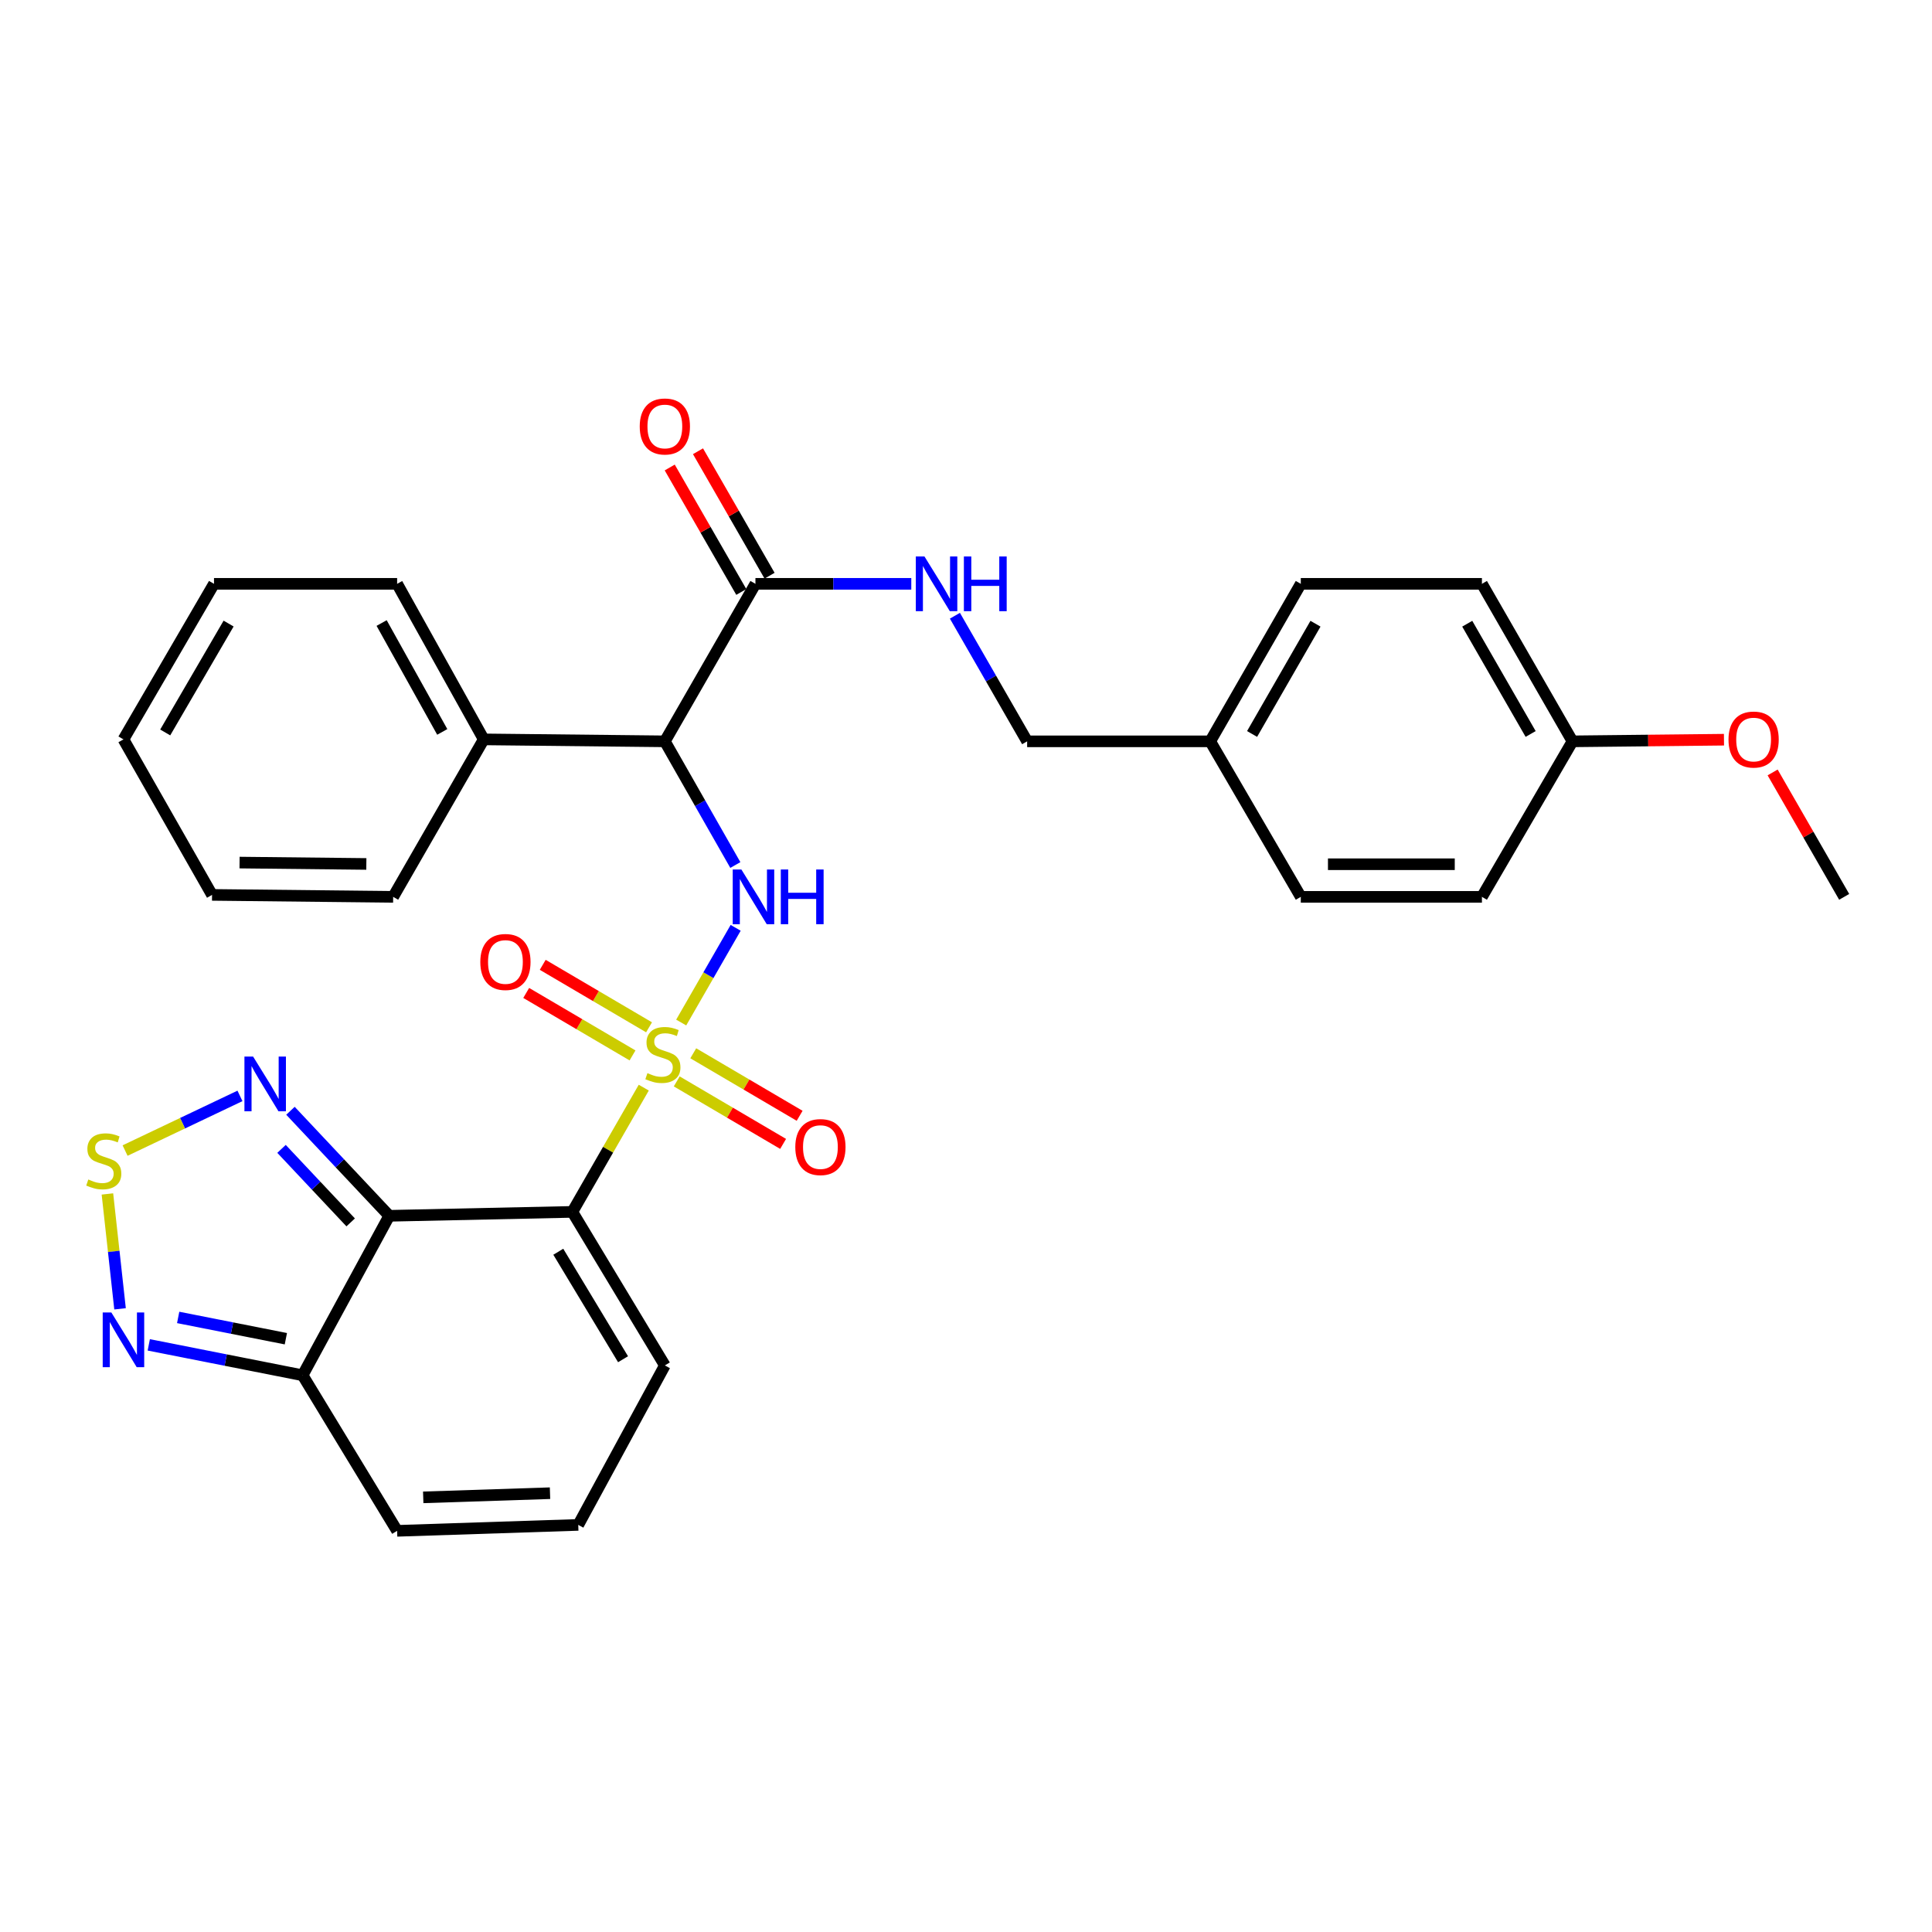 <?xml version='1.0' encoding='iso-8859-1'?>
<svg version='1.1' baseProfile='full'
              xmlns='http://www.w3.org/2000/svg'
                      xmlns:rdkit='http://www.rdkit.org/xml'
                      xmlns:xlink='http://www.w3.org/1999/xlink'
                  xml:space='preserve'
width='1000px' height='1000px' viewBox='0 0 1000 1000'>
<!-- END OF HEADER -->
<rect style='opacity:1.0;fill:#FFFFFF;stroke:none' width='1000' height='1000' x='0' y='0'> </rect>
<path class='bond-0' d='M 333.208,562.964 L 314.728,595.115' style='fill:none;fill-rule:evenodd;stroke:#CCCC00;stroke-width:6px;stroke-linecap:butt;stroke-linejoin:miter;stroke-opacity:1' />
<path class='bond-0' d='M 314.728,595.115 L 296.247,627.267' style='fill:none;fill-rule:evenodd;stroke:#000000;stroke-width:6px;stroke-linecap:butt;stroke-linejoin:miter;stroke-opacity:1' />
<path class='bond-2' d='M 352.586,529.262 L 366.681,504.753' style='fill:none;fill-rule:evenodd;stroke:#CCCC00;stroke-width:6px;stroke-linecap:butt;stroke-linejoin:miter;stroke-opacity:1' />
<path class='bond-2' d='M 366.681,504.753 L 380.776,480.245' style='fill:none;fill-rule:evenodd;stroke:#0000FF;stroke-width:6px;stroke-linecap:butt;stroke-linejoin:miter;stroke-opacity:1' />
<path class='bond-9' d='M 335.946,531.732 L 308.43,515.562' style='fill:none;fill-rule:evenodd;stroke:#CCCC00;stroke-width:6px;stroke-linecap:butt;stroke-linejoin:miter;stroke-opacity:1' />
<path class='bond-9' d='M 308.43,515.562 L 280.915,499.392' style='fill:none;fill-rule:evenodd;stroke:#FF0000;stroke-width:6px;stroke-linecap:butt;stroke-linejoin:miter;stroke-opacity:1' />
<path class='bond-9' d='M 327.394,546.284 L 299.879,530.114' style='fill:none;fill-rule:evenodd;stroke:#CCCC00;stroke-width:6px;stroke-linecap:butt;stroke-linejoin:miter;stroke-opacity:1' />
<path class='bond-9' d='M 299.879,530.114 L 272.363,513.944' style='fill:none;fill-rule:evenodd;stroke:#FF0000;stroke-width:6px;stroke-linecap:butt;stroke-linejoin:miter;stroke-opacity:1' />
<path class='bond-10' d='M 350.282,559.733 L 377.811,575.909' style='fill:none;fill-rule:evenodd;stroke:#CCCC00;stroke-width:6px;stroke-linecap:butt;stroke-linejoin:miter;stroke-opacity:1' />
<path class='bond-10' d='M 377.811,575.909 L 405.339,592.084' style='fill:none;fill-rule:evenodd;stroke:#FF0000;stroke-width:6px;stroke-linecap:butt;stroke-linejoin:miter;stroke-opacity:1' />
<path class='bond-10' d='M 358.833,545.181 L 386.361,561.356' style='fill:none;fill-rule:evenodd;stroke:#CCCC00;stroke-width:6px;stroke-linecap:butt;stroke-linejoin:miter;stroke-opacity:1' />
<path class='bond-10' d='M 386.361,561.356 L 413.89,577.531' style='fill:none;fill-rule:evenodd;stroke:#FF0000;stroke-width:6px;stroke-linecap:butt;stroke-linejoin:miter;stroke-opacity:1' />
<path class='bond-1' d='M 296.247,627.267 L 201.472,629.301' style='fill:none;fill-rule:evenodd;stroke:#000000;stroke-width:6px;stroke-linecap:butt;stroke-linejoin:miter;stroke-opacity:1' />
<path class='bond-11' d='M 296.247,627.267 L 344.126,706.747' style='fill:none;fill-rule:evenodd;stroke:#000000;stroke-width:6px;stroke-linecap:butt;stroke-linejoin:miter;stroke-opacity:1' />
<path class='bond-11' d='M 288.97,647.898 L 322.486,703.534' style='fill:none;fill-rule:evenodd;stroke:#000000;stroke-width:6px;stroke-linecap:butt;stroke-linejoin:miter;stroke-opacity:1' />
<path class='bond-4' d='M 201.472,629.301 L 175.907,602.119' style='fill:none;fill-rule:evenodd;stroke:#000000;stroke-width:6px;stroke-linecap:butt;stroke-linejoin:miter;stroke-opacity:1' />
<path class='bond-4' d='M 175.907,602.119 L 150.341,574.937' style='fill:none;fill-rule:evenodd;stroke:#0000FF;stroke-width:6px;stroke-linecap:butt;stroke-linejoin:miter;stroke-opacity:1' />
<path class='bond-4' d='M 181.508,632.711 L 163.612,613.683' style='fill:none;fill-rule:evenodd;stroke:#000000;stroke-width:6px;stroke-linecap:butt;stroke-linejoin:miter;stroke-opacity:1' />
<path class='bond-4' d='M 163.612,613.683 L 145.716,594.656' style='fill:none;fill-rule:evenodd;stroke:#0000FF;stroke-width:6px;stroke-linecap:butt;stroke-linejoin:miter;stroke-opacity:1' />
<path class='bond-6' d='M 201.472,629.301 L 156.631,711.838' style='fill:none;fill-rule:evenodd;stroke:#000000;stroke-width:6px;stroke-linecap:butt;stroke-linejoin:miter;stroke-opacity:1' />
<path class='bond-3' d='M 380.609,447.732 L 362.367,415.724' style='fill:none;fill-rule:evenodd;stroke:#0000FF;stroke-width:6px;stroke-linecap:butt;stroke-linejoin:miter;stroke-opacity:1' />
<path class='bond-3' d='M 362.367,415.724 L 344.126,383.716' style='fill:none;fill-rule:evenodd;stroke:#000000;stroke-width:6px;stroke-linecap:butt;stroke-linejoin:miter;stroke-opacity:1' />
<path class='bond-8' d='M 344.126,383.716 L 391.011,302.191' style='fill:none;fill-rule:evenodd;stroke:#000000;stroke-width:6px;stroke-linecap:butt;stroke-linejoin:miter;stroke-opacity:1' />
<path class='bond-15' d='M 344.126,383.716 L 250.383,382.703' style='fill:none;fill-rule:evenodd;stroke:#000000;stroke-width:6px;stroke-linecap:butt;stroke-linejoin:miter;stroke-opacity:1' />
<path class='bond-5' d='M 124.205,567.237 L 94.473,581.382' style='fill:none;fill-rule:evenodd;stroke:#0000FF;stroke-width:6px;stroke-linecap:butt;stroke-linejoin:miter;stroke-opacity:1' />
<path class='bond-5' d='M 94.473,581.382 L 64.74,595.528' style='fill:none;fill-rule:evenodd;stroke:#CCCC00;stroke-width:6px;stroke-linecap:butt;stroke-linejoin:miter;stroke-opacity:1' />
<path class='bond-32' d='M 55.6,617.989 L 58.868,647.718' style='fill:none;fill-rule:evenodd;stroke:#CCCC00;stroke-width:6px;stroke-linecap:butt;stroke-linejoin:miter;stroke-opacity:1' />
<path class='bond-32' d='M 58.868,647.718 L 62.136,677.447' style='fill:none;fill-rule:evenodd;stroke:#0000FF;stroke-width:6px;stroke-linecap:butt;stroke-linejoin:miter;stroke-opacity:1' />
<path class='bond-7' d='M 156.631,711.838 L 116.818,703.968' style='fill:none;fill-rule:evenodd;stroke:#000000;stroke-width:6px;stroke-linecap:butt;stroke-linejoin:miter;stroke-opacity:1' />
<path class='bond-7' d='M 116.818,703.968 L 77.004,696.097' style='fill:none;fill-rule:evenodd;stroke:#0000FF;stroke-width:6px;stroke-linecap:butt;stroke-linejoin:miter;stroke-opacity:1' />
<path class='bond-7' d='M 147.961,692.919 L 120.091,687.409' style='fill:none;fill-rule:evenodd;stroke:#000000;stroke-width:6px;stroke-linecap:butt;stroke-linejoin:miter;stroke-opacity:1' />
<path class='bond-7' d='M 120.091,687.409 L 92.222,681.9' style='fill:none;fill-rule:evenodd;stroke:#0000FF;stroke-width:6px;stroke-linecap:butt;stroke-linejoin:miter;stroke-opacity:1' />
<path class='bond-31' d='M 156.631,711.838 L 205.551,792.359' style='fill:none;fill-rule:evenodd;stroke:#000000;stroke-width:6px;stroke-linecap:butt;stroke-linejoin:miter;stroke-opacity:1' />
<path class='bond-12' d='M 391.011,302.191 L 431.345,302.191' style='fill:none;fill-rule:evenodd;stroke:#000000;stroke-width:6px;stroke-linecap:butt;stroke-linejoin:miter;stroke-opacity:1' />
<path class='bond-12' d='M 431.345,302.191 L 471.679,302.191' style='fill:none;fill-rule:evenodd;stroke:#0000FF;stroke-width:6px;stroke-linecap:butt;stroke-linejoin:miter;stroke-opacity:1' />
<path class='bond-16' d='M 398.327,297.984 L 379.804,265.773' style='fill:none;fill-rule:evenodd;stroke:#000000;stroke-width:6px;stroke-linecap:butt;stroke-linejoin:miter;stroke-opacity:1' />
<path class='bond-16' d='M 379.804,265.773 L 361.282,233.562' style='fill:none;fill-rule:evenodd;stroke:#FF0000;stroke-width:6px;stroke-linecap:butt;stroke-linejoin:miter;stroke-opacity:1' />
<path class='bond-16' d='M 383.695,306.398 L 365.172,274.187' style='fill:none;fill-rule:evenodd;stroke:#000000;stroke-width:6px;stroke-linecap:butt;stroke-linejoin:miter;stroke-opacity:1' />
<path class='bond-16' d='M 365.172,274.187 L 346.65,241.976' style='fill:none;fill-rule:evenodd;stroke:#FF0000;stroke-width:6px;stroke-linecap:butt;stroke-linejoin:miter;stroke-opacity:1' />
<path class='bond-13' d='M 344.126,706.747 L 299.303,789.284' style='fill:none;fill-rule:evenodd;stroke:#000000;stroke-width:6px;stroke-linecap:butt;stroke-linejoin:miter;stroke-opacity:1' />
<path class='bond-17' d='M 494.259,318.703 L 512.954,351.209' style='fill:none;fill-rule:evenodd;stroke:#0000FF;stroke-width:6px;stroke-linecap:butt;stroke-linejoin:miter;stroke-opacity:1' />
<path class='bond-17' d='M 512.954,351.209 L 531.649,383.716' style='fill:none;fill-rule:evenodd;stroke:#000000;stroke-width:6px;stroke-linecap:butt;stroke-linejoin:miter;stroke-opacity:1' />
<path class='bond-14' d='M 299.303,789.284 L 205.551,792.359' style='fill:none;fill-rule:evenodd;stroke:#000000;stroke-width:6px;stroke-linecap:butt;stroke-linejoin:miter;stroke-opacity:1' />
<path class='bond-14' d='M 284.687,772.875 L 219.061,775.028' style='fill:none;fill-rule:evenodd;stroke:#000000;stroke-width:6px;stroke-linecap:butt;stroke-linejoin:miter;stroke-opacity:1' />
<path class='bond-25' d='M 250.383,382.703 L 205.551,302.191' style='fill:none;fill-rule:evenodd;stroke:#000000;stroke-width:6px;stroke-linecap:butt;stroke-linejoin:miter;stroke-opacity:1' />
<path class='bond-25' d='M 228.912,378.838 L 197.53,322.48' style='fill:none;fill-rule:evenodd;stroke:#000000;stroke-width:6px;stroke-linecap:butt;stroke-linejoin:miter;stroke-opacity:1' />
<path class='bond-26' d='M 250.383,382.703 L 203.498,464.209' style='fill:none;fill-rule:evenodd;stroke:#000000;stroke-width:6px;stroke-linecap:butt;stroke-linejoin:miter;stroke-opacity:1' />
<path class='bond-18' d='M 531.649,383.716 L 626.413,383.716' style='fill:none;fill-rule:evenodd;stroke:#000000;stroke-width:6px;stroke-linecap:butt;stroke-linejoin:miter;stroke-opacity:1' />
<path class='bond-20' d='M 626.413,383.716 L 673.289,464.209' style='fill:none;fill-rule:evenodd;stroke:#000000;stroke-width:6px;stroke-linecap:butt;stroke-linejoin:miter;stroke-opacity:1' />
<path class='bond-21' d='M 626.413,383.716 L 673.289,302.191' style='fill:none;fill-rule:evenodd;stroke:#000000;stroke-width:6px;stroke-linecap:butt;stroke-linejoin:miter;stroke-opacity:1' />
<path class='bond-21' d='M 648.077,379.901 L 680.89,322.834' style='fill:none;fill-rule:evenodd;stroke:#000000;stroke-width:6px;stroke-linecap:butt;stroke-linejoin:miter;stroke-opacity:1' />
<path class='bond-19' d='M 813.917,383.716 L 767.041,302.191' style='fill:none;fill-rule:evenodd;stroke:#000000;stroke-width:6px;stroke-linecap:butt;stroke-linejoin:miter;stroke-opacity:1' />
<path class='bond-19' d='M 792.254,379.901 L 759.441,322.834' style='fill:none;fill-rule:evenodd;stroke:#000000;stroke-width:6px;stroke-linecap:butt;stroke-linejoin:miter;stroke-opacity:1' />
<path class='bond-24' d='M 813.917,383.716 L 853.121,383.292' style='fill:none;fill-rule:evenodd;stroke:#000000;stroke-width:6px;stroke-linecap:butt;stroke-linejoin:miter;stroke-opacity:1' />
<path class='bond-24' d='M 853.121,383.292 L 892.326,382.869' style='fill:none;fill-rule:evenodd;stroke:#FF0000;stroke-width:6px;stroke-linecap:butt;stroke-linejoin:miter;stroke-opacity:1' />
<path class='bond-34' d='M 813.917,383.716 L 767.041,464.209' style='fill:none;fill-rule:evenodd;stroke:#000000;stroke-width:6px;stroke-linecap:butt;stroke-linejoin:miter;stroke-opacity:1' />
<path class='bond-23' d='M 673.289,464.209 L 767.041,464.209' style='fill:none;fill-rule:evenodd;stroke:#000000;stroke-width:6px;stroke-linecap:butt;stroke-linejoin:miter;stroke-opacity:1' />
<path class='bond-23' d='M 687.352,447.33 L 752.979,447.33' style='fill:none;fill-rule:evenodd;stroke:#000000;stroke-width:6px;stroke-linecap:butt;stroke-linejoin:miter;stroke-opacity:1' />
<path class='bond-22' d='M 673.289,302.191 L 767.041,302.191' style='fill:none;fill-rule:evenodd;stroke:#000000;stroke-width:6px;stroke-linecap:butt;stroke-linejoin:miter;stroke-opacity:1' />
<path class='bond-27' d='M 917.51,399.814 L 936.028,432.011' style='fill:none;fill-rule:evenodd;stroke:#FF0000;stroke-width:6px;stroke-linecap:butt;stroke-linejoin:miter;stroke-opacity:1' />
<path class='bond-27' d='M 936.028,432.011 L 954.545,464.209' style='fill:none;fill-rule:evenodd;stroke:#000000;stroke-width:6px;stroke-linecap:butt;stroke-linejoin:miter;stroke-opacity:1' />
<path class='bond-29' d='M 205.551,302.191 L 110.768,302.191' style='fill:none;fill-rule:evenodd;stroke:#000000;stroke-width:6px;stroke-linecap:butt;stroke-linejoin:miter;stroke-opacity:1' />
<path class='bond-28' d='M 203.498,464.209 L 109.755,463.196' style='fill:none;fill-rule:evenodd;stroke:#000000;stroke-width:6px;stroke-linecap:butt;stroke-linejoin:miter;stroke-opacity:1' />
<path class='bond-28' d='M 189.619,447.179 L 123.999,446.47' style='fill:none;fill-rule:evenodd;stroke:#000000;stroke-width:6px;stroke-linecap:butt;stroke-linejoin:miter;stroke-opacity:1' />
<path class='bond-30' d='M 109.755,463.196 L 63.901,382.703' style='fill:none;fill-rule:evenodd;stroke:#000000;stroke-width:6px;stroke-linecap:butt;stroke-linejoin:miter;stroke-opacity:1' />
<path class='bond-33' d='M 110.768,302.191 L 63.901,382.703' style='fill:none;fill-rule:evenodd;stroke:#000000;stroke-width:6px;stroke-linecap:butt;stroke-linejoin:miter;stroke-opacity:1' />
<path class='bond-33' d='M 118.325,322.76 L 85.519,379.118' style='fill:none;fill-rule:evenodd;stroke:#000000;stroke-width:6px;stroke-linecap:butt;stroke-linejoin:miter;stroke-opacity:1' />
<path  class='atom-0' d='M 335.113 555.453
Q 335.433 555.573, 336.753 556.133
Q 338.073 556.693, 339.513 557.053
Q 340.993 557.373, 342.433 557.373
Q 345.113 557.373, 346.673 556.093
Q 348.233 554.773, 348.233 552.493
Q 348.233 550.933, 347.433 549.973
Q 346.673 549.013, 345.473 548.493
Q 344.273 547.973, 342.273 547.373
Q 339.753 546.613, 338.233 545.893
Q 336.753 545.173, 335.673 543.653
Q 334.633 542.133, 334.633 539.573
Q 334.633 536.013, 337.033 533.813
Q 339.473 531.613, 344.273 531.613
Q 347.553 531.613, 351.273 533.173
L 350.353 536.253
Q 346.953 534.853, 344.393 534.853
Q 341.633 534.853, 340.113 536.013
Q 338.593 537.133, 338.633 539.093
Q 338.633 540.613, 339.393 541.533
Q 340.193 542.453, 341.313 542.973
Q 342.473 543.493, 344.393 544.093
Q 346.953 544.893, 348.473 545.693
Q 349.993 546.493, 351.073 548.133
Q 352.193 549.733, 352.193 552.493
Q 352.193 556.413, 349.553 558.533
Q 346.953 560.613, 342.593 560.613
Q 340.073 560.613, 338.153 560.053
Q 336.273 559.533, 334.033 558.613
L 335.113 555.453
' fill='#CCCC00'/>
<path  class='atom-3' d='M 383.739 450.049
L 393.019 465.049
Q 393.939 466.529, 395.419 469.209
Q 396.899 471.889, 396.979 472.049
L 396.979 450.049
L 400.739 450.049
L 400.739 478.369
L 396.859 478.369
L 386.899 461.969
Q 385.739 460.049, 384.499 457.849
Q 383.299 455.649, 382.939 454.969
L 382.939 478.369
L 379.259 478.369
L 379.259 450.049
L 383.739 450.049
' fill='#0000FF'/>
<path  class='atom-3' d='M 404.139 450.049
L 407.979 450.049
L 407.979 462.089
L 422.459 462.089
L 422.459 450.049
L 426.299 450.049
L 426.299 478.369
L 422.459 478.369
L 422.459 465.289
L 407.979 465.289
L 407.979 478.369
L 404.139 478.369
L 404.139 450.049
' fill='#0000FF'/>
<path  class='atom-5' d='M 130.998 546.867
L 140.278 561.867
Q 141.198 563.347, 142.678 566.027
Q 144.158 568.707, 144.238 568.867
L 144.238 546.867
L 147.998 546.867
L 147.998 575.187
L 144.118 575.187
L 134.158 558.787
Q 132.998 556.867, 131.758 554.667
Q 130.558 552.467, 130.198 551.787
L 130.198 575.187
L 126.518 575.187
L 126.518 546.867
L 130.998 546.867
' fill='#0000FF'/>
<path  class='atom-6' d='M 45.708 610.496
Q 46.028 610.616, 47.348 611.176
Q 48.668 611.736, 50.108 612.096
Q 51.588 612.416, 53.028 612.416
Q 55.708 612.416, 57.268 611.136
Q 58.828 609.816, 58.828 607.536
Q 58.828 605.976, 58.028 605.016
Q 57.268 604.056, 56.068 603.536
Q 54.868 603.016, 52.868 602.416
Q 50.348 601.656, 48.828 600.936
Q 47.348 600.216, 46.268 598.696
Q 45.228 597.176, 45.228 594.616
Q 45.228 591.056, 47.628 588.856
Q 50.068 586.656, 54.868 586.656
Q 58.148 586.656, 61.868 588.216
L 60.948 591.296
Q 57.548 589.896, 54.988 589.896
Q 52.228 589.896, 50.708 591.056
Q 49.188 592.176, 49.228 594.136
Q 49.228 595.656, 49.988 596.576
Q 50.788 597.496, 51.908 598.016
Q 53.068 598.536, 54.988 599.136
Q 57.548 599.936, 59.068 600.736
Q 60.588 601.536, 61.668 603.176
Q 62.788 604.776, 62.788 607.536
Q 62.788 611.456, 60.148 613.576
Q 57.548 615.656, 53.188 615.656
Q 50.668 615.656, 48.748 615.096
Q 46.868 614.576, 44.628 613.656
L 45.708 610.496
' fill='#CCCC00'/>
<path  class='atom-8' d='M 57.641 679.346
L 66.921 694.346
Q 67.841 695.826, 69.321 698.506
Q 70.801 701.186, 70.881 701.346
L 70.881 679.346
L 74.641 679.346
L 74.641 707.666
L 70.761 707.666
L 60.801 691.266
Q 59.641 689.346, 58.401 687.146
Q 57.201 684.946, 56.841 684.266
L 56.841 707.666
L 53.161 707.666
L 53.161 679.346
L 57.641 679.346
' fill='#0000FF'/>
<path  class='atom-10' d='M 248.608 497.915
Q 248.608 491.115, 251.968 487.315
Q 255.328 483.515, 261.608 483.515
Q 267.888 483.515, 271.248 487.315
Q 274.608 491.115, 274.608 497.915
Q 274.608 504.795, 271.208 508.715
Q 267.808 512.595, 261.608 512.595
Q 255.368 512.595, 251.968 508.715
Q 248.608 504.835, 248.608 497.915
M 261.608 509.395
Q 265.928 509.395, 268.248 506.515
Q 270.608 503.595, 270.608 497.915
Q 270.608 492.355, 268.248 489.555
Q 265.928 486.715, 261.608 486.715
Q 257.288 486.715, 254.928 489.515
Q 252.608 492.315, 252.608 497.915
Q 252.608 503.635, 254.928 506.515
Q 257.288 509.395, 261.608 509.395
' fill='#FF0000'/>
<path  class='atom-11' d='M 411.647 593.72
Q 411.647 586.92, 415.007 583.12
Q 418.367 579.32, 424.647 579.32
Q 430.927 579.32, 434.287 583.12
Q 437.647 586.92, 437.647 593.72
Q 437.647 600.6, 434.247 604.52
Q 430.847 608.4, 424.647 608.4
Q 418.407 608.4, 415.007 604.52
Q 411.647 600.64, 411.647 593.72
M 424.647 605.2
Q 428.967 605.2, 431.287 602.32
Q 433.647 599.4, 433.647 593.72
Q 433.647 588.16, 431.287 585.36
Q 428.967 582.52, 424.647 582.52
Q 420.327 582.52, 417.967 585.32
Q 415.647 588.12, 415.647 593.72
Q 415.647 599.44, 417.967 602.32
Q 420.327 605.2, 424.647 605.2
' fill='#FF0000'/>
<path  class='atom-13' d='M 478.503 288.031
L 487.783 303.031
Q 488.703 304.511, 490.183 307.191
Q 491.663 309.871, 491.743 310.031
L 491.743 288.031
L 495.503 288.031
L 495.503 316.351
L 491.623 316.351
L 481.663 299.951
Q 480.503 298.031, 479.263 295.831
Q 478.063 293.631, 477.703 292.951
L 477.703 316.351
L 474.023 316.351
L 474.023 288.031
L 478.503 288.031
' fill='#0000FF'/>
<path  class='atom-13' d='M 498.903 288.031
L 502.743 288.031
L 502.743 300.071
L 517.223 300.071
L 517.223 288.031
L 521.063 288.031
L 521.063 316.351
L 517.223 316.351
L 517.223 303.271
L 502.743 303.271
L 502.743 316.351
L 498.903 316.351
L 498.903 288.031
' fill='#0000FF'/>
<path  class='atom-17' d='M 331.126 220.738
Q 331.126 213.938, 334.486 210.138
Q 337.846 206.338, 344.126 206.338
Q 350.406 206.338, 353.766 210.138
Q 357.126 213.938, 357.126 220.738
Q 357.126 227.618, 353.726 231.538
Q 350.326 235.418, 344.126 235.418
Q 337.886 235.418, 334.486 231.538
Q 331.126 227.658, 331.126 220.738
M 344.126 232.218
Q 348.446 232.218, 350.766 229.338
Q 353.126 226.418, 353.126 220.738
Q 353.126 215.178, 350.766 212.378
Q 348.446 209.538, 344.126 209.538
Q 339.806 209.538, 337.446 212.338
Q 335.126 215.138, 335.126 220.738
Q 335.126 226.458, 337.446 229.338
Q 339.806 232.218, 344.126 232.218
' fill='#FF0000'/>
<path  class='atom-25' d='M 894.669 382.783
Q 894.669 375.983, 898.029 372.183
Q 901.389 368.383, 907.669 368.383
Q 913.949 368.383, 917.309 372.183
Q 920.669 375.983, 920.669 382.783
Q 920.669 389.663, 917.269 393.583
Q 913.869 397.463, 907.669 397.463
Q 901.429 397.463, 898.029 393.583
Q 894.669 389.703, 894.669 382.783
M 907.669 394.263
Q 911.989 394.263, 914.309 391.383
Q 916.669 388.463, 916.669 382.783
Q 916.669 377.223, 914.309 374.423
Q 911.989 371.583, 907.669 371.583
Q 903.349 371.583, 900.989 374.383
Q 898.669 377.183, 898.669 382.783
Q 898.669 388.503, 900.989 391.383
Q 903.349 394.263, 907.669 394.263
' fill='#FF0000'/>
</svg>
